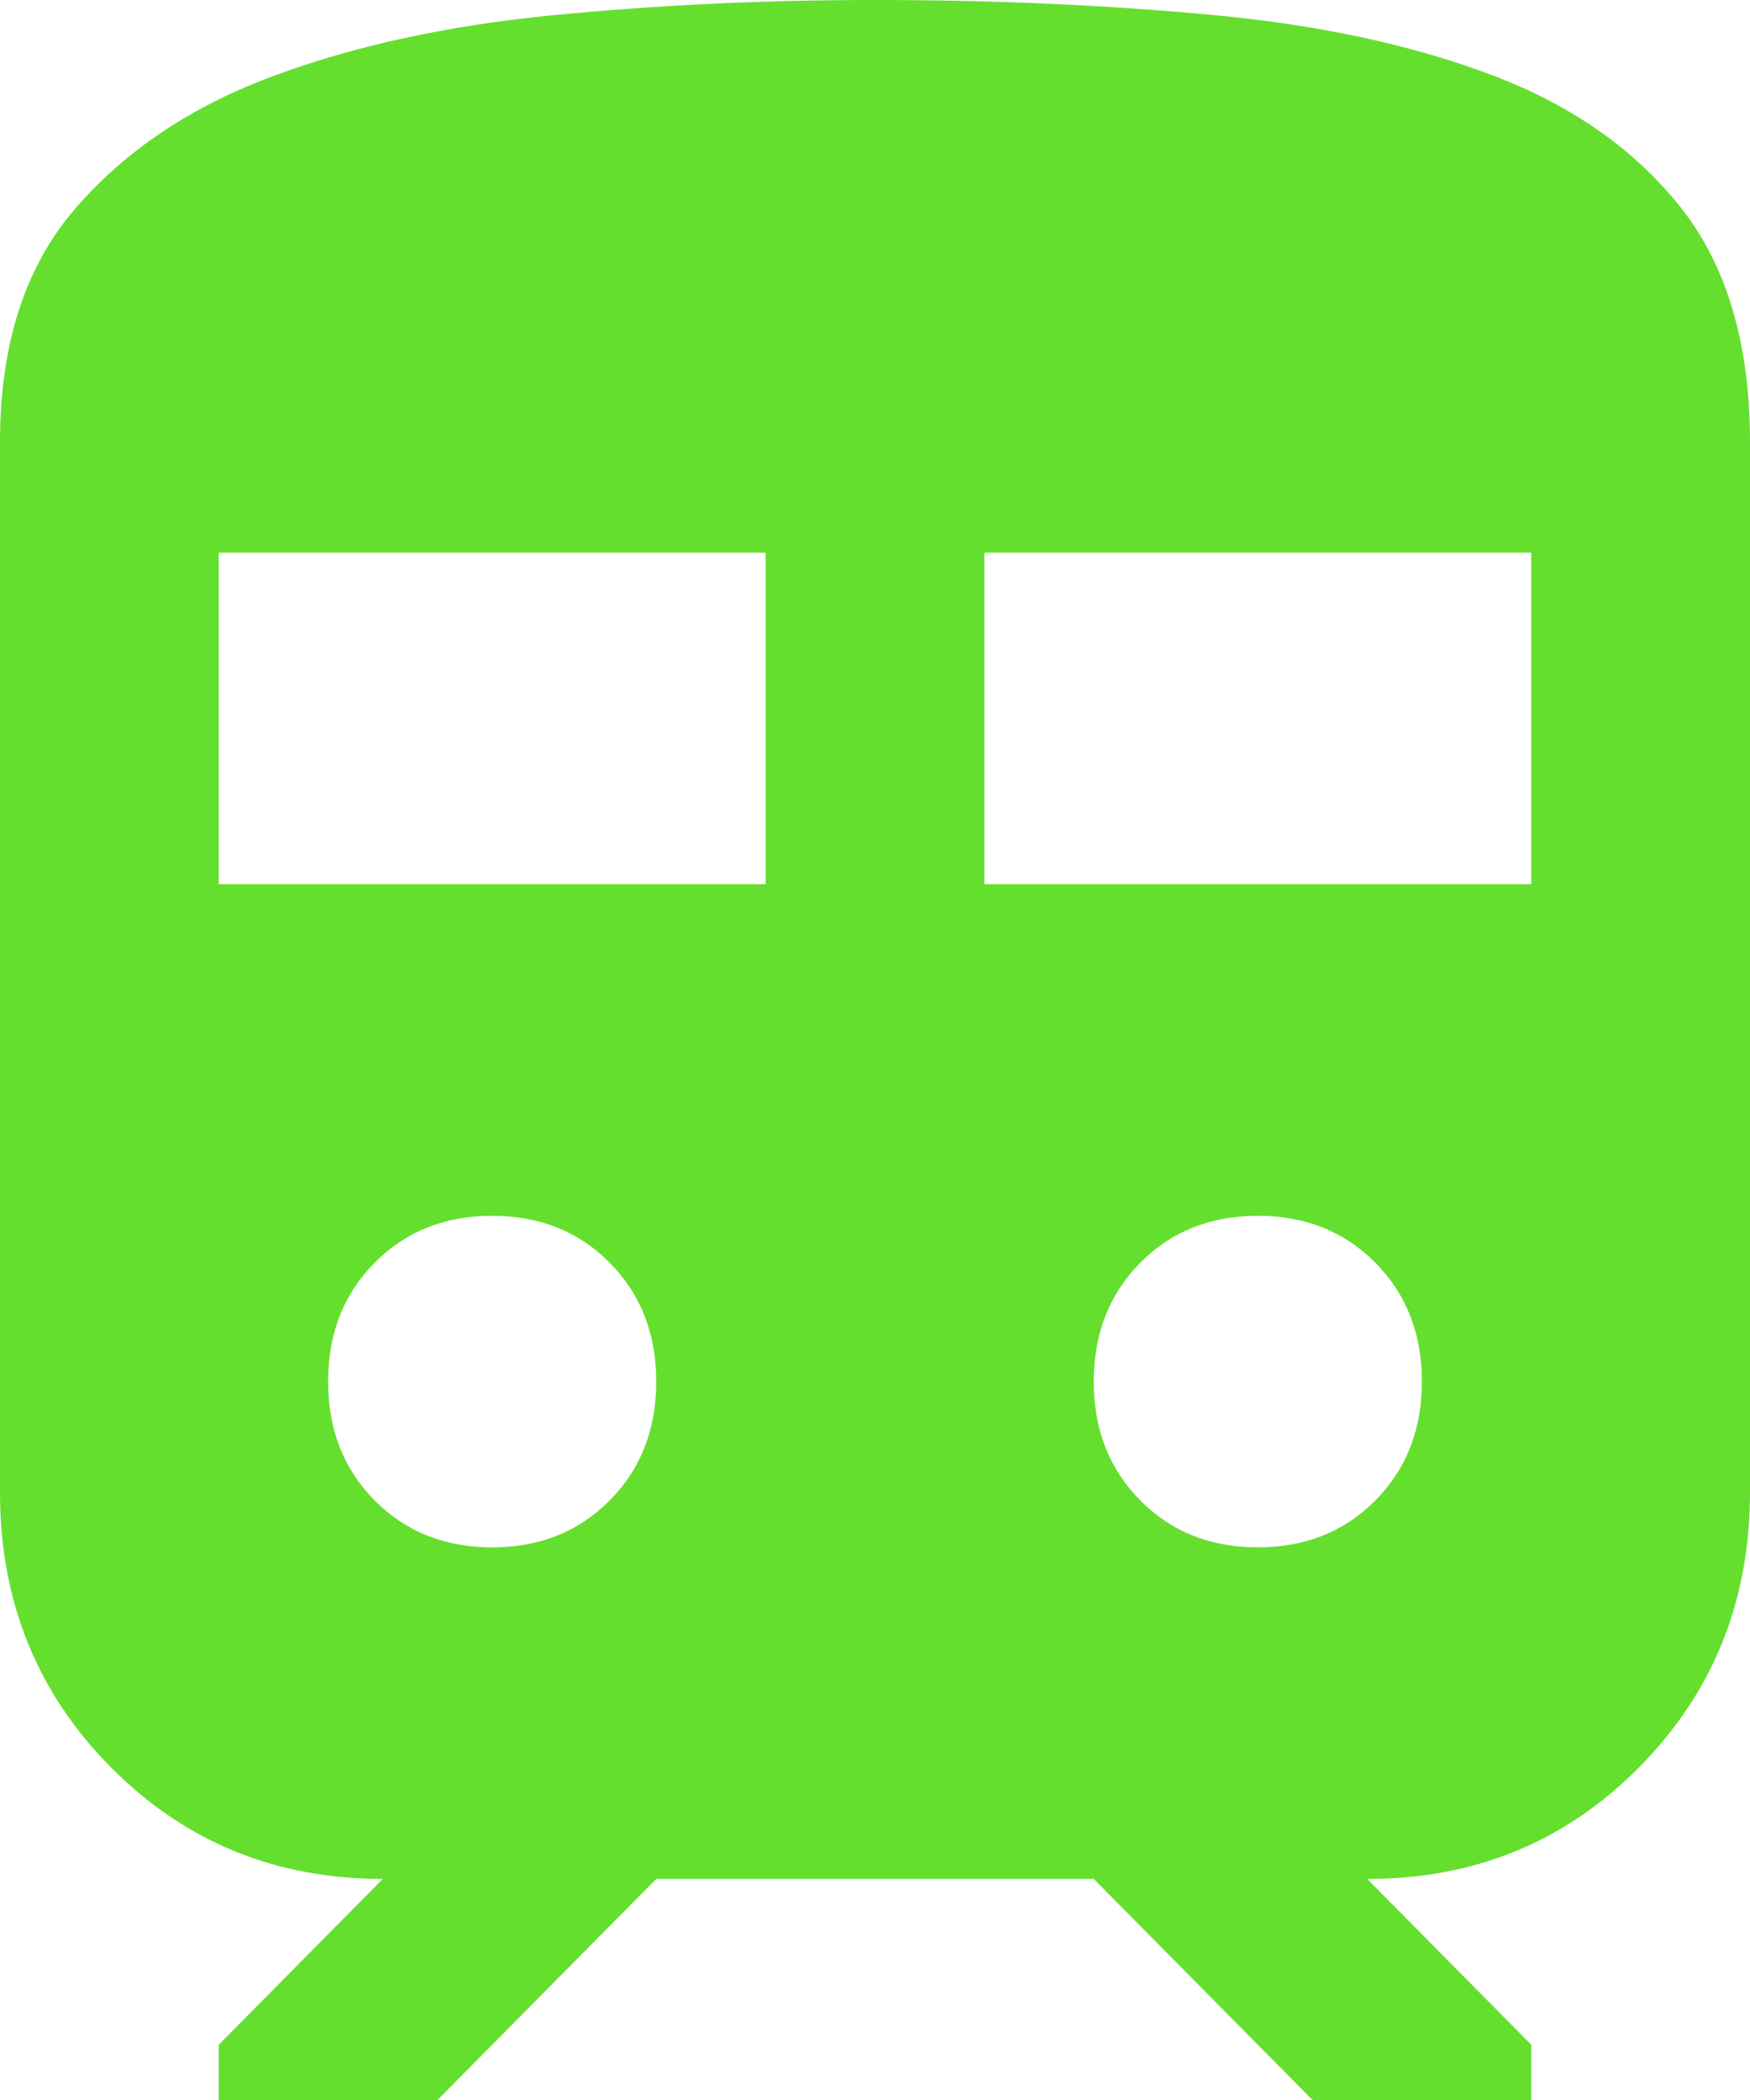 <?xml version="1.0" encoding="UTF-8"?> <svg xmlns="http://www.w3.org/2000/svg" width="35" height="42" viewBox="0 0 35 42" fill="none"> <path d="M2.1573e-06 29.842V8.842C2.1573e-06 6.889 0.502 5.333 1.505 4.171C2.508 3.01 3.83 2.126 5.469 1.519C7.109 0.911 8.978 0.506 11.075 0.303C13.172 0.099 15.314 -0.001 17.5 1.5903e-05C19.906 1.5903e-05 22.176 0.102 24.31 0.305C26.443 0.508 28.303 0.914 29.888 1.521C31.473 2.128 32.721 3.012 33.633 4.173C34.544 5.335 35 6.891 35 8.842V29.842C35 32.016 34.262 33.849 32.786 35.342C31.31 36.835 29.496 37.58 27.344 37.579L30.625 40.895V42H26.25L21.875 37.579H13.125L8.75 42H4.375V40.895L7.656 37.579C5.505 37.579 3.691 36.833 2.214 35.342C0.736 33.85 -0.001 32.017 2.1573e-06 29.842ZM4.375 17.684H15.312V11.053H4.375V17.684ZM19.688 17.684H30.625V11.053H19.688V17.684ZM9.844 30.947C10.792 30.947 11.575 30.634 12.195 30.008C12.815 29.382 13.125 28.59 13.125 27.632C13.125 26.674 12.815 25.882 12.195 25.255C11.575 24.629 10.792 24.316 9.844 24.316C8.896 24.316 8.112 24.629 7.492 25.255C6.872 25.882 6.562 26.674 6.562 27.632C6.562 28.59 6.872 29.382 7.492 30.008C8.112 30.634 8.896 30.947 9.844 30.947ZM25.156 30.947C26.104 30.947 26.888 30.634 27.508 30.008C28.128 29.382 28.438 28.59 28.438 27.632C28.438 26.674 28.128 25.882 27.508 25.255C26.888 24.629 26.104 24.316 25.156 24.316C24.208 24.316 23.424 24.629 22.805 25.255C22.185 25.882 21.875 26.674 21.875 27.632C21.875 28.59 22.185 29.382 22.805 30.008C23.424 30.634 24.208 30.947 25.156 30.947Z" fill="#64DF2E"></path> </svg> 